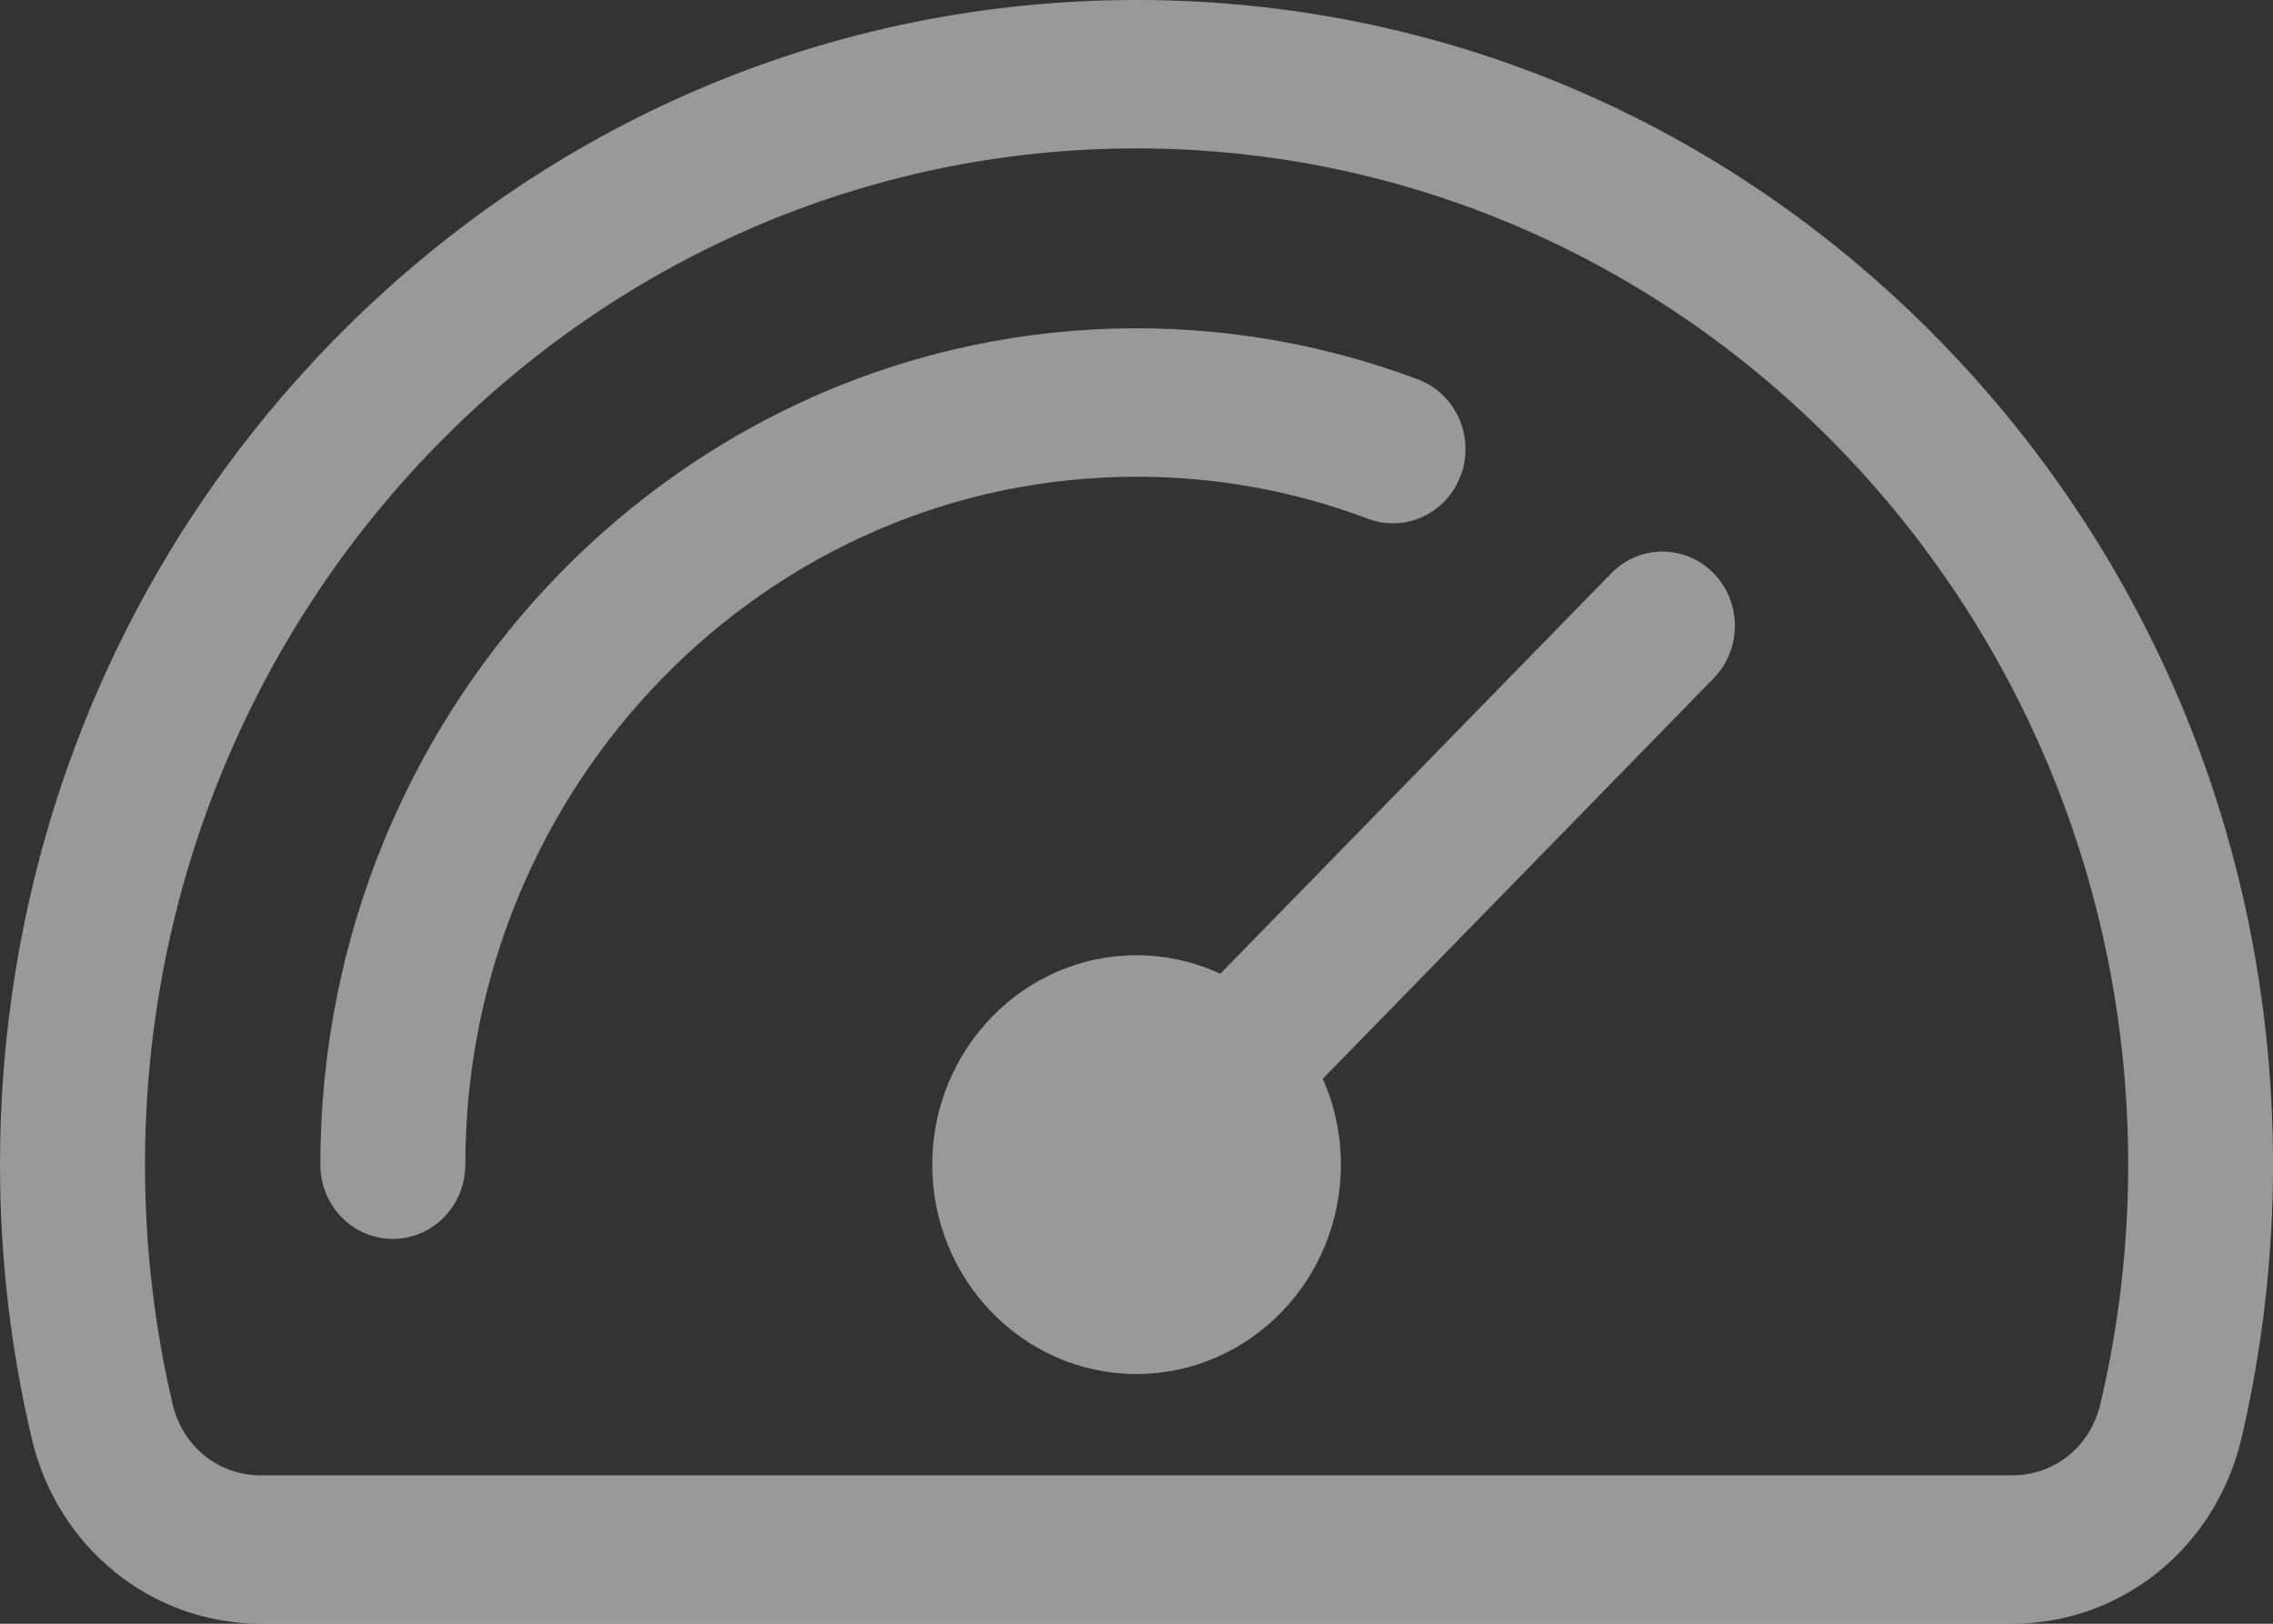 <svg width="14" height="10" viewBox="0 0 14 10" fill="none" xmlns="http://www.w3.org/2000/svg">
<rect x="0" y="0" width="14" height="10" fill="#333333" stroke="none"/>
<path fill-rule="evenodd" clip-rule="evenodd" d="M10.555 3.531C10.729 3.709 10.729 3.999 10.555 4.177L8.147 6.644C8.219 6.805 8.259 6.984 8.259 7.173C8.259 7.884 7.694 8.462 7 8.462C6.306 8.462 5.742 7.884 5.742 7.173C5.742 6.462 6.306 5.883 7 5.883C7.184 5.883 7.359 5.924 7.516 5.997L9.924 3.531C10.098 3.352 10.38 3.352 10.555 3.531ZM7 2.936C7.491 2.936 7.971 3.023 8.426 3.195C8.657 3.282 8.914 3.16 8.999 2.923C9.084 2.686 8.965 2.424 8.734 2.337C8.179 2.128 7.596 2.022 7 2.022C4.228 2.022 1.973 4.333 1.973 7.173C1.973 7.425 2.173 7.63 2.419 7.63C2.666 7.63 2.866 7.425 2.866 7.173C2.866 4.837 4.72 2.936 7 2.936ZM12.937 8.646C13.05 8.167 13.108 7.671 13.108 7.173C13.108 3.722 10.368 0.914 7 0.914C3.632 0.914 0.893 3.722 0.893 7.173C0.893 7.671 0.95 8.167 1.063 8.646C1.125 8.909 1.344 9.086 1.608 9.086H12.393C12.656 9.086 12.875 8.909 12.937 8.646ZM11.95 2.101C10.628 0.746 8.87 0 7 0C5.13 0 3.373 0.746 2.05 2.101C0.728 3.456 0 5.257 0 7.173C0 7.743 0.066 8.311 0.196 8.861C0.354 9.532 0.934 10 1.608 10H12.393C13.066 10 13.646 9.532 13.805 8.861C13.934 8.311 14 7.743 14 7.173C14 5.257 13.272 3.456 11.95 2.101Z" fill="white" fill-opacity="0.5"/>
</svg>
